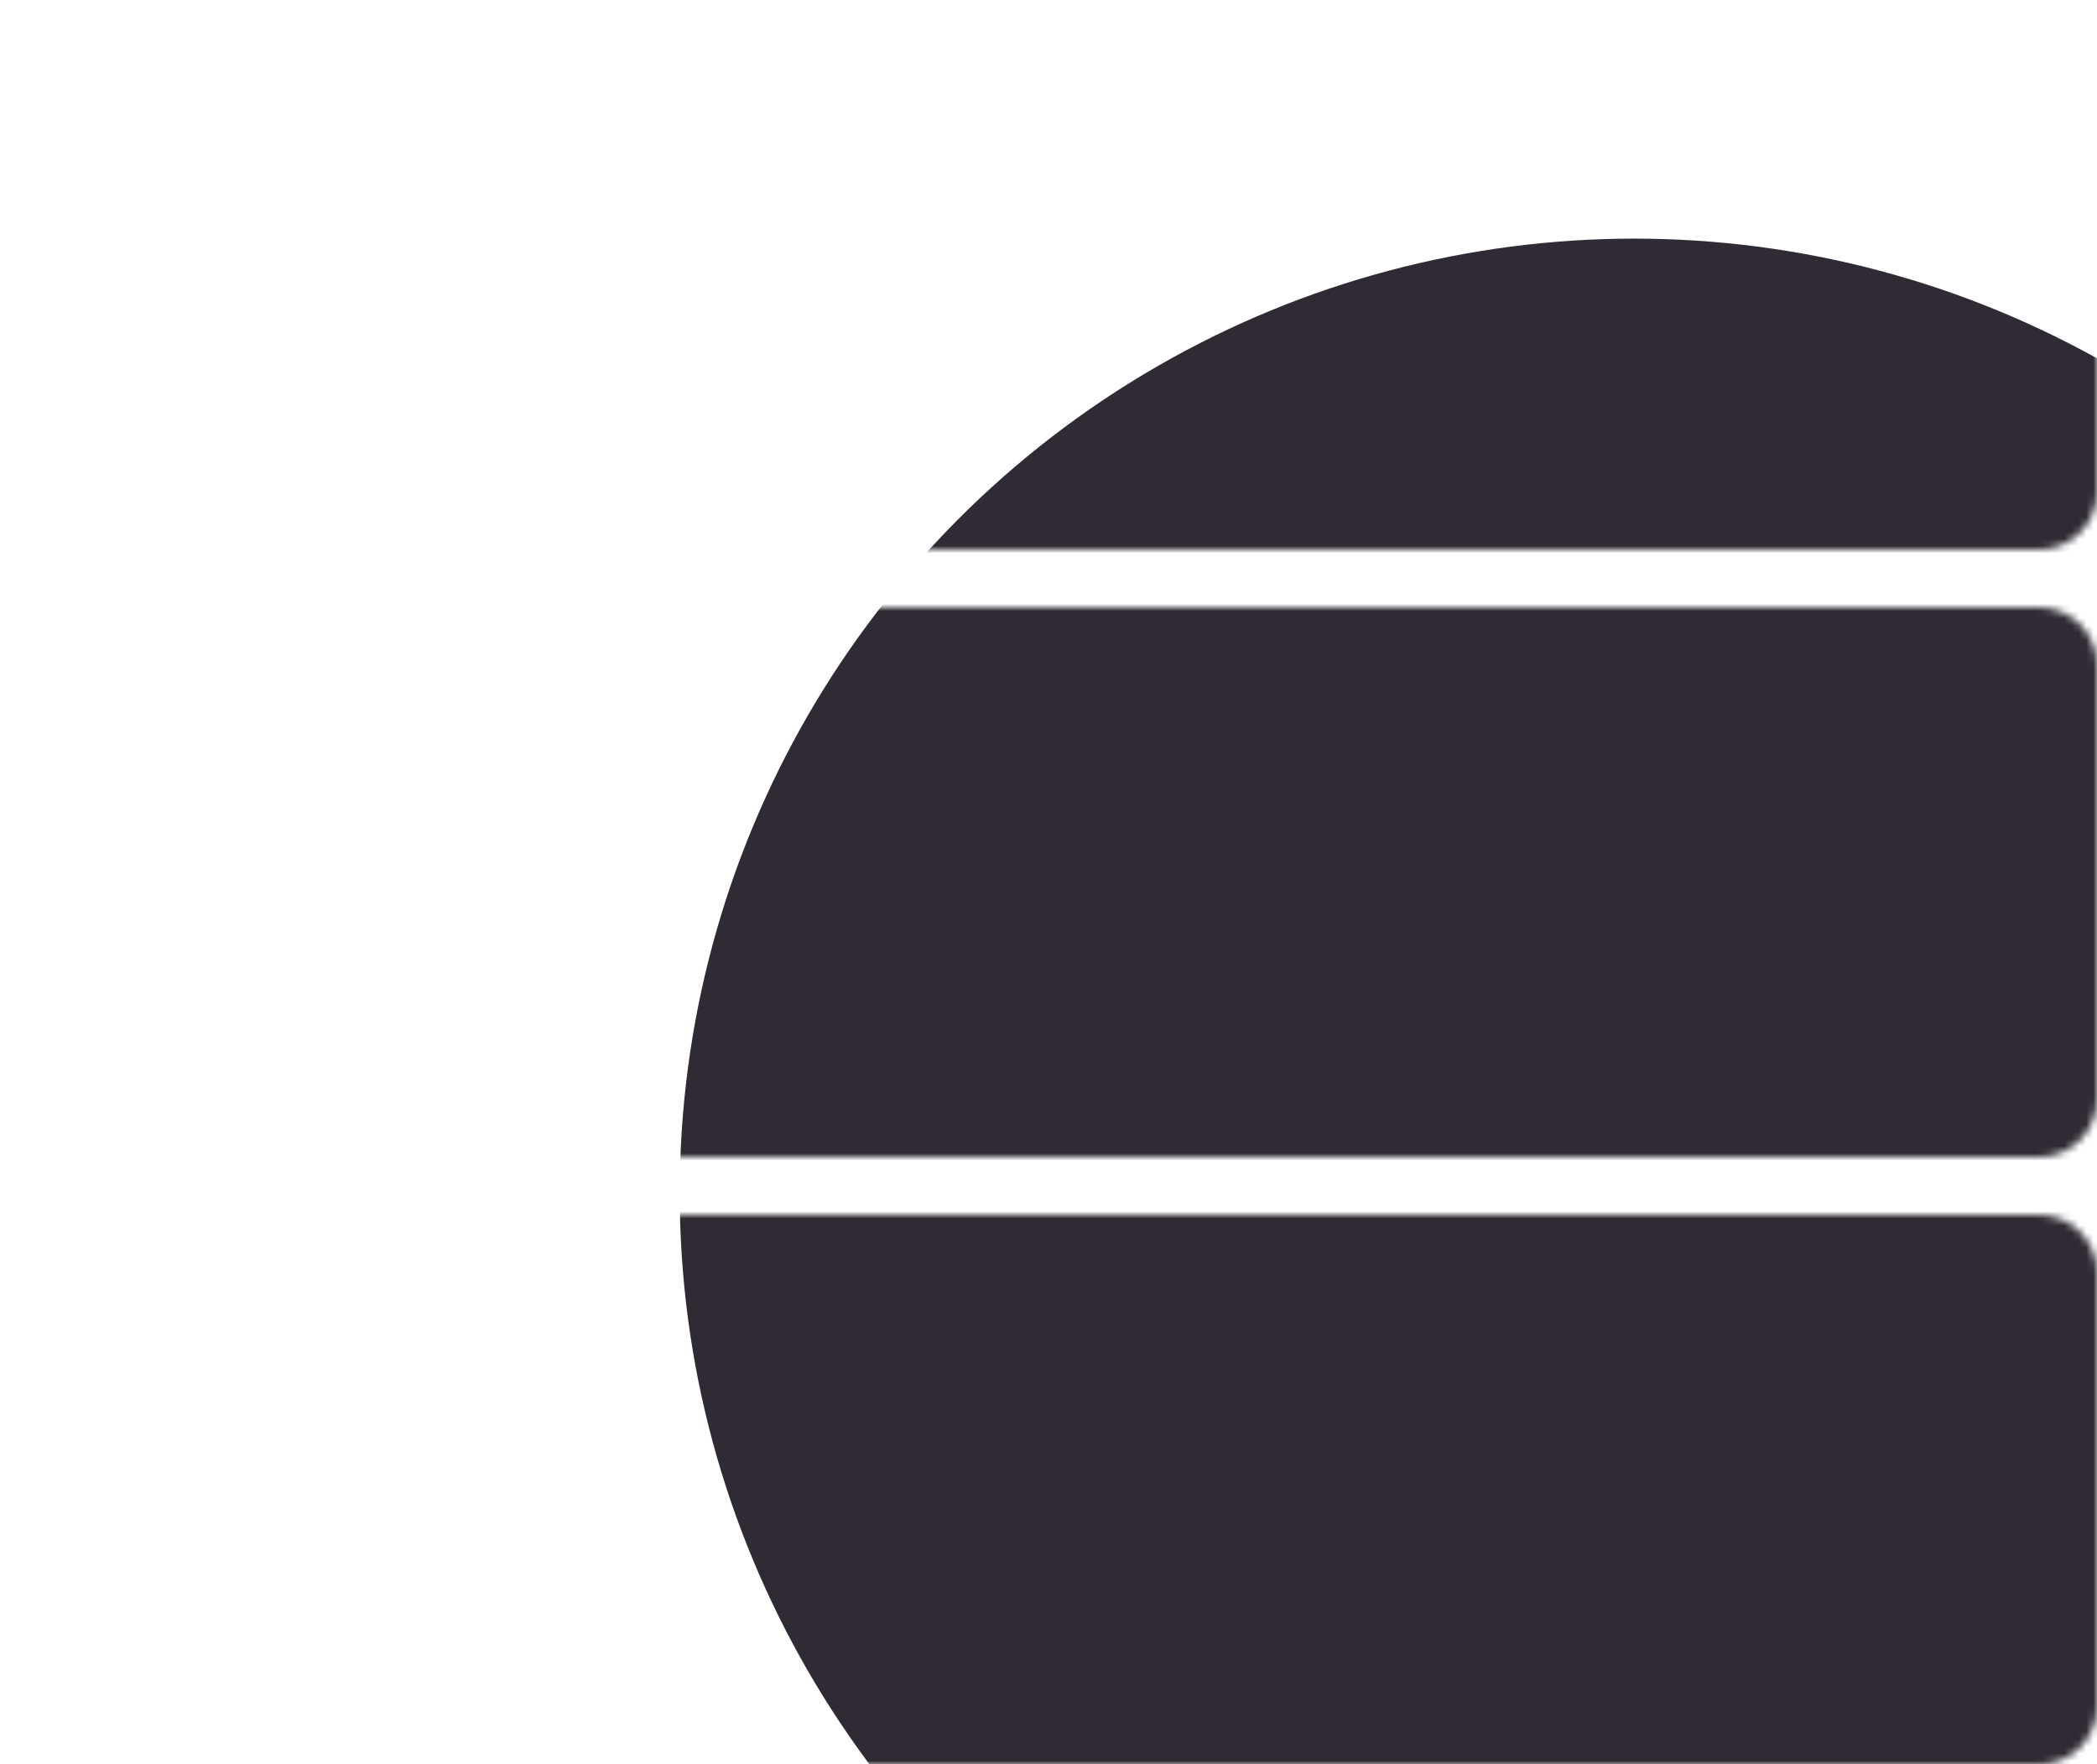 <?xml version="1.0" encoding="UTF-8"?> <svg xmlns="http://www.w3.org/2000/svg" width="290" height="244" viewBox="0 0 290 244" fill="none"> <mask id="mask0_259_211" style="mask-type:alpha" maskUnits="userSpaceOnUse" x="0" y="0" width="290" height="244"> <path d="M0 8C0 3.582 3.582 0 8 0H282C286.418 0 290 3.582 290 8V68C290 72.418 286.418 76 282 76H8C3.582 76 0 72.418 0 68V8Z" fill="#201D23"></path> <path d="M0 92C0 87.582 3.582 84 8 84H282C286.418 84 290 87.582 290 92V152C290 156.418 286.418 160 282 160H8C3.582 160 0 156.418 0 152V92Z" fill="#201D23"></path> <path d="M0 176C0 171.582 3.582 168 8 168H282C286.418 168 290 171.582 290 176V236C290 240.418 286.418 244 282 244H8C3.582 244 0 240.418 0 236V176Z" fill="#201D23"></path> </mask> <g mask="url(#mask0_259_211)"> <circle cx="132" cy="132" r="132" transform="matrix(-1 0 0 1 358 33)" fill="#2F2A33"></circle> </g> </svg> 